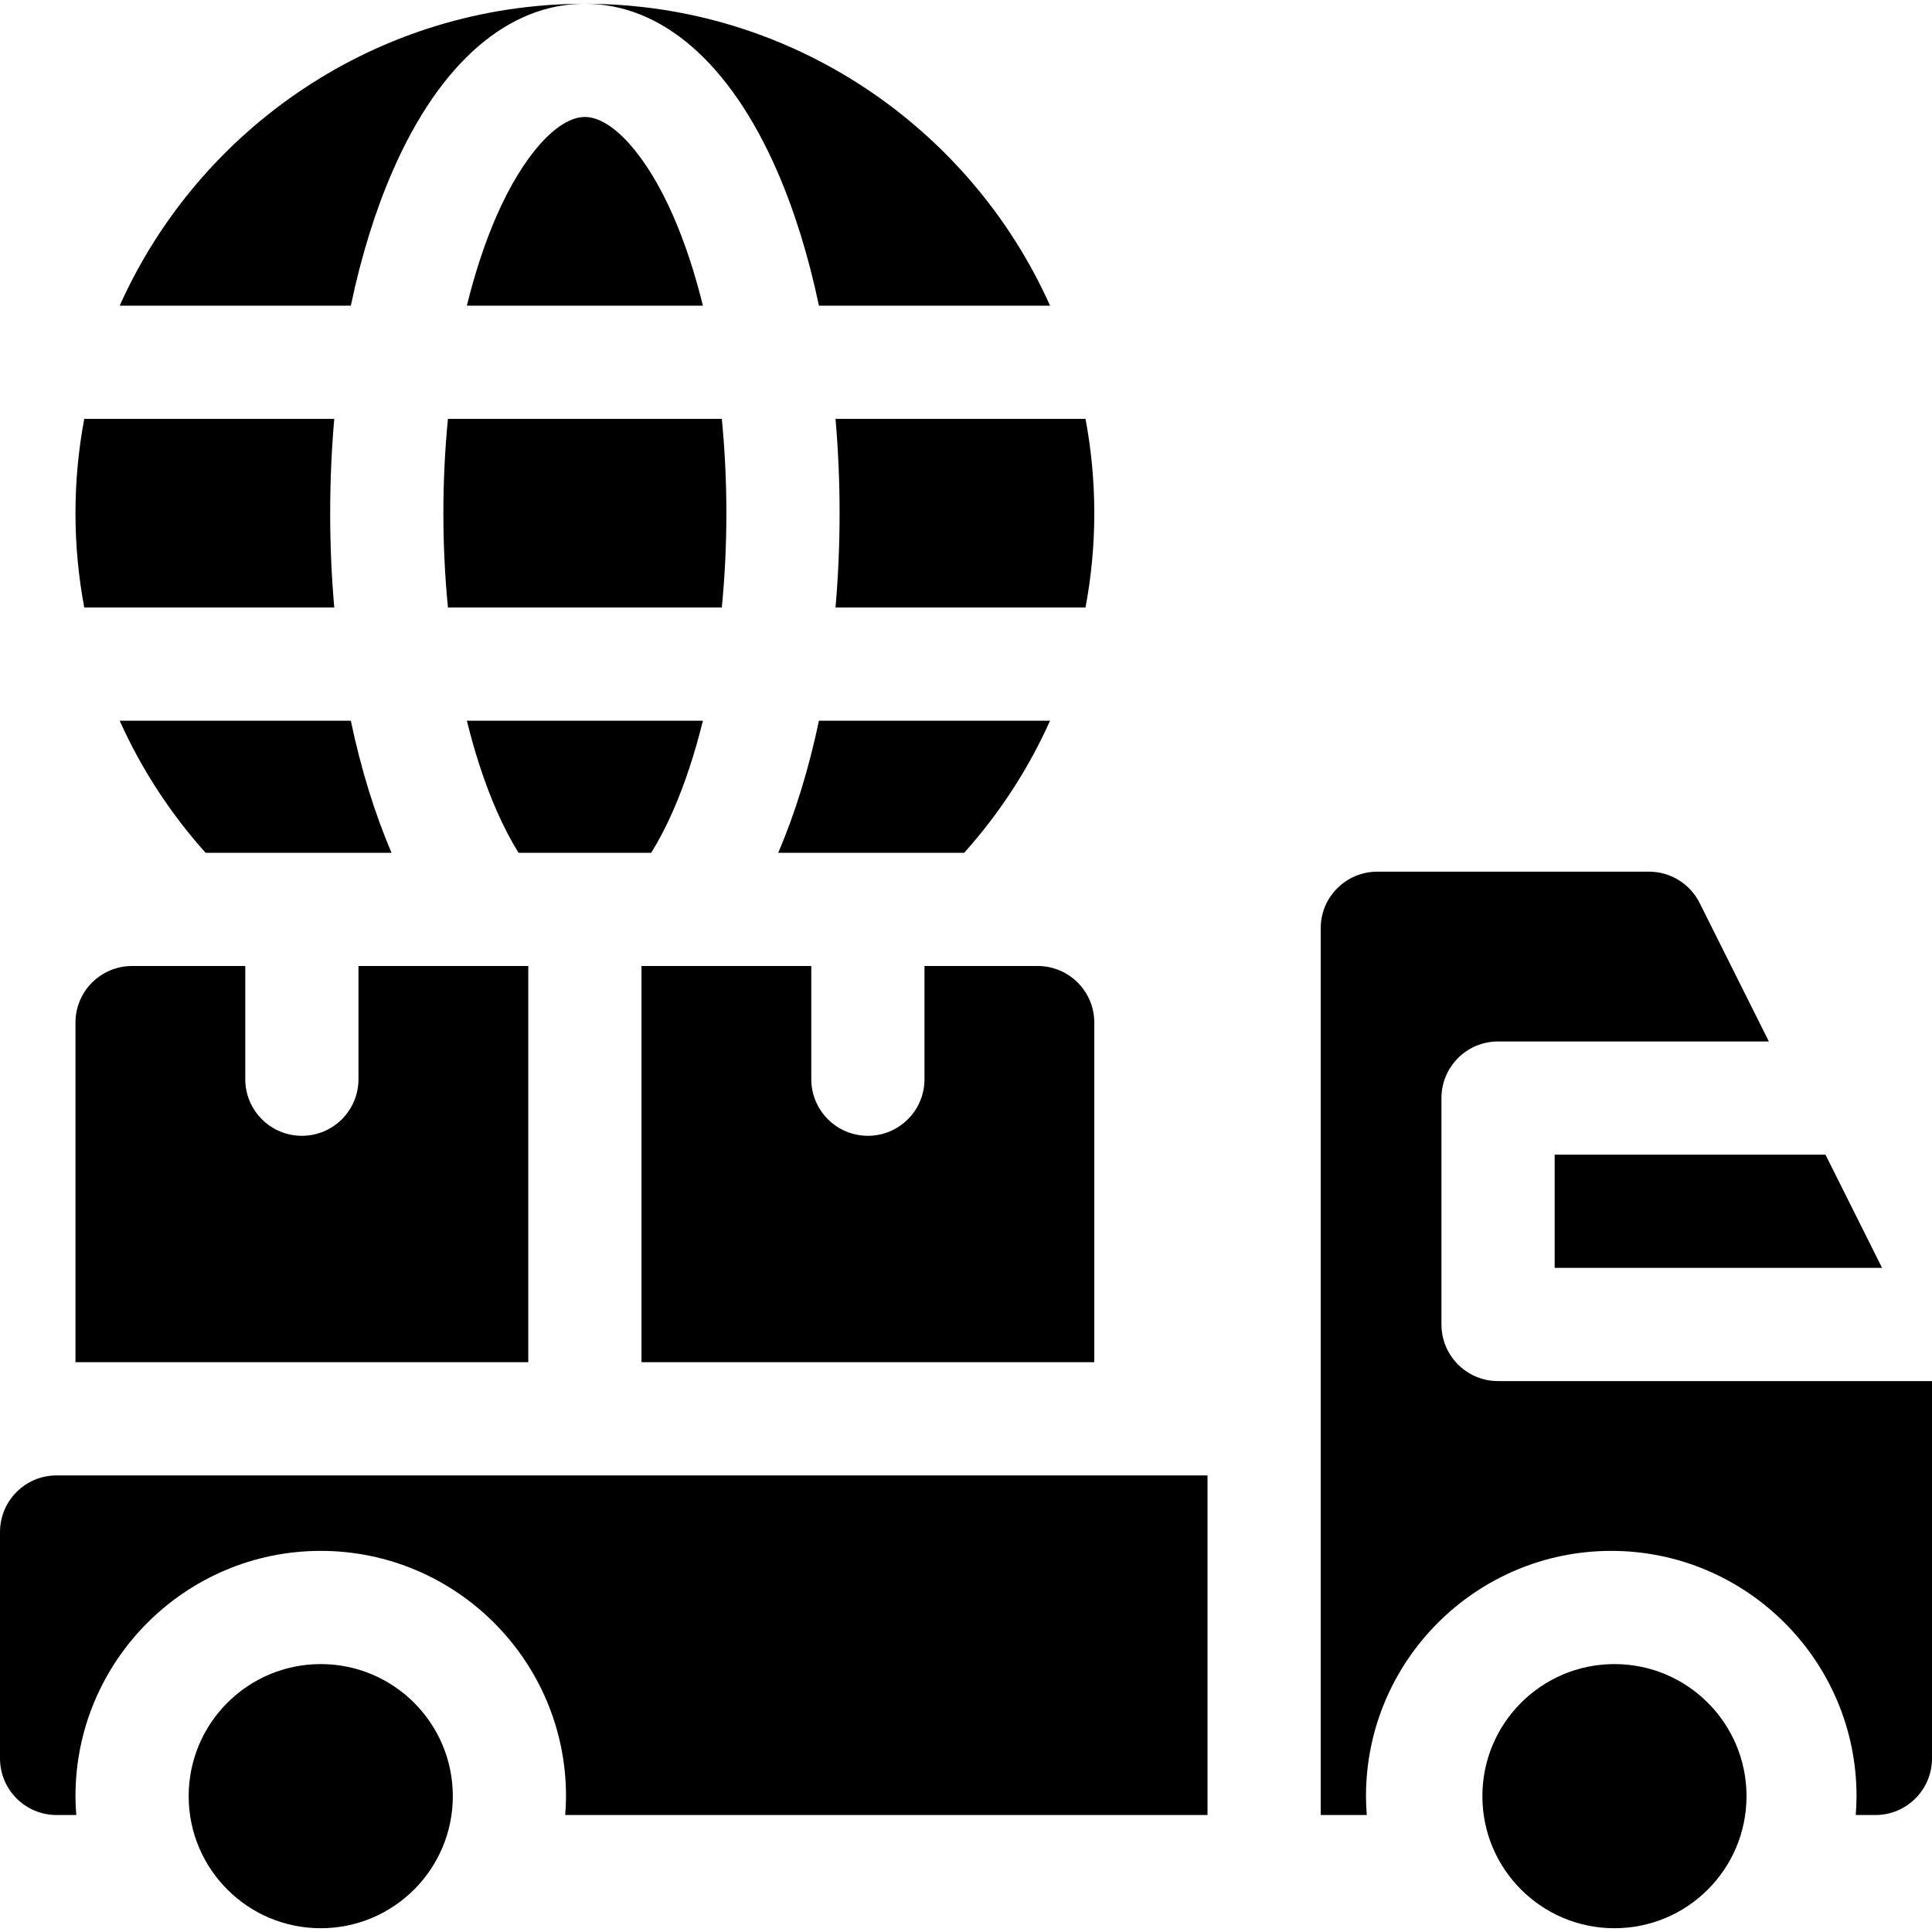 <?xml version="1.0" encoding="utf-8"?><svg id="Capa_1" enable-background="new 0 0 512 512" height="512" viewBox="0 0 512 512" width="512" xmlns="http://www.w3.org/2000/svg"><g><path d="m140 256h-45v30c0 8.284-6.716 15-15 15s-15-6.716-15-15v-30h-30c-8.284 0-15 6.716-15 15v90h120z"/><path d="m290 271c0-8.284-6.716-15-15-15h-30v30c0 8.284-6.716 15-15 15s-15-6.716-15-15v-30h-45v105h120z"/><path d="m88.581 161c-.714-8.161-1.081-16.524-1.081-25s.367-16.84 1.081-25.001h-66.251c-1.524 8.105-2.33 16.46-2.33 25.001s.806 16.895 2.33 25z"/><path d="m117.5 136c0 8.54.419 16.906 1.209 25h72.581c.79-8.094 1.209-16.46 1.209-25 0-8.541-.419-16.907-1.209-25.001h-72.581c-.79 8.094-1.209 16.46-1.209 25.001z"/><path d="m155 31c-7.251 0-16.429 10.269-23.381 26.159-3.133 7.16-5.768 15.188-7.895 23.84h62.551c-2.126-8.652-4.762-16.679-7.895-23.84-6.951-15.89-16.129-26.159-23.38-26.159z"/><path d="m205.865 45.135c4.661 10.653 8.409 22.772 11.161 35.864h61.251c-21.097-47.102-68.415-79.999-123.277-79.999 20.35 0 38.414 15.674 50.865 44.135z"/><path d="m137.415 226h35.169c2.033-3.288 3.99-7.032 5.796-11.16 3.133-7.16 5.768-15.188 7.895-23.84h-62.551c2.127 8.652 4.762 16.68 7.895 23.84 1.806 4.128 3.763 7.872 5.796 11.16z"/><path d="m31.722 191c5.758 12.855 13.481 24.641 22.765 35h49.285c-4.49-10.446-8.119-22.256-10.798-35z"/><path d="m278.278 191h-61.251c-2.679 12.744-6.308 24.554-10.798 35h49.285c9.283-10.359 17.006-22.145 22.764-35z"/><path d="m104.135 45.135c12.451-28.461 30.515-44.135 50.865-44.135-54.862 0-102.18 32.897-123.277 79.999h61.251c2.752-13.092 6.5-25.211 11.161-35.864z"/><path d="m222.5 136c0 8.476-.367 16.839-1.081 25h66.251c1.524-8.105 2.33-16.459 2.33-25s-.806-16.896-2.33-25.001h-66.251c.714 8.161 1.081 16.525 1.081 25.001z"/><circle cx="427.846" cy="476" r="35"/><path d="m0 406v60c0 8.284 6.716 15 15 15h5.211c-.126-1.652-.211-3.316-.211-5 0-35.841 29.159-65 65-65s65 29.159 65 65c0 1.684-.085 3.348-.211 5h170.211v-90h-305c-8.284 0-15 6.716-15 15z"/><circle cx="85" cy="476" r="35"/><path d="m397 366c-8.284 0-15-6.716-15-15v-60c0-8.284 6.716-15 15-15h71.77l-18.354-36.708c-2.54-5.082-7.734-8.292-13.416-8.292h-72c-8.284 0-15 6.716-15 15v235h12.211c-.126-1.652-.211-3.316-.211-5 0-35.841 29.159-65 65-65s65 29.159 65 65c0 1.684-.085 3.348-.211 5h5.211c8.284 0 15-6.716 15-15v-100z"/><path d="m412 336h86.77l-15-30h-71.77z"/></g></svg>